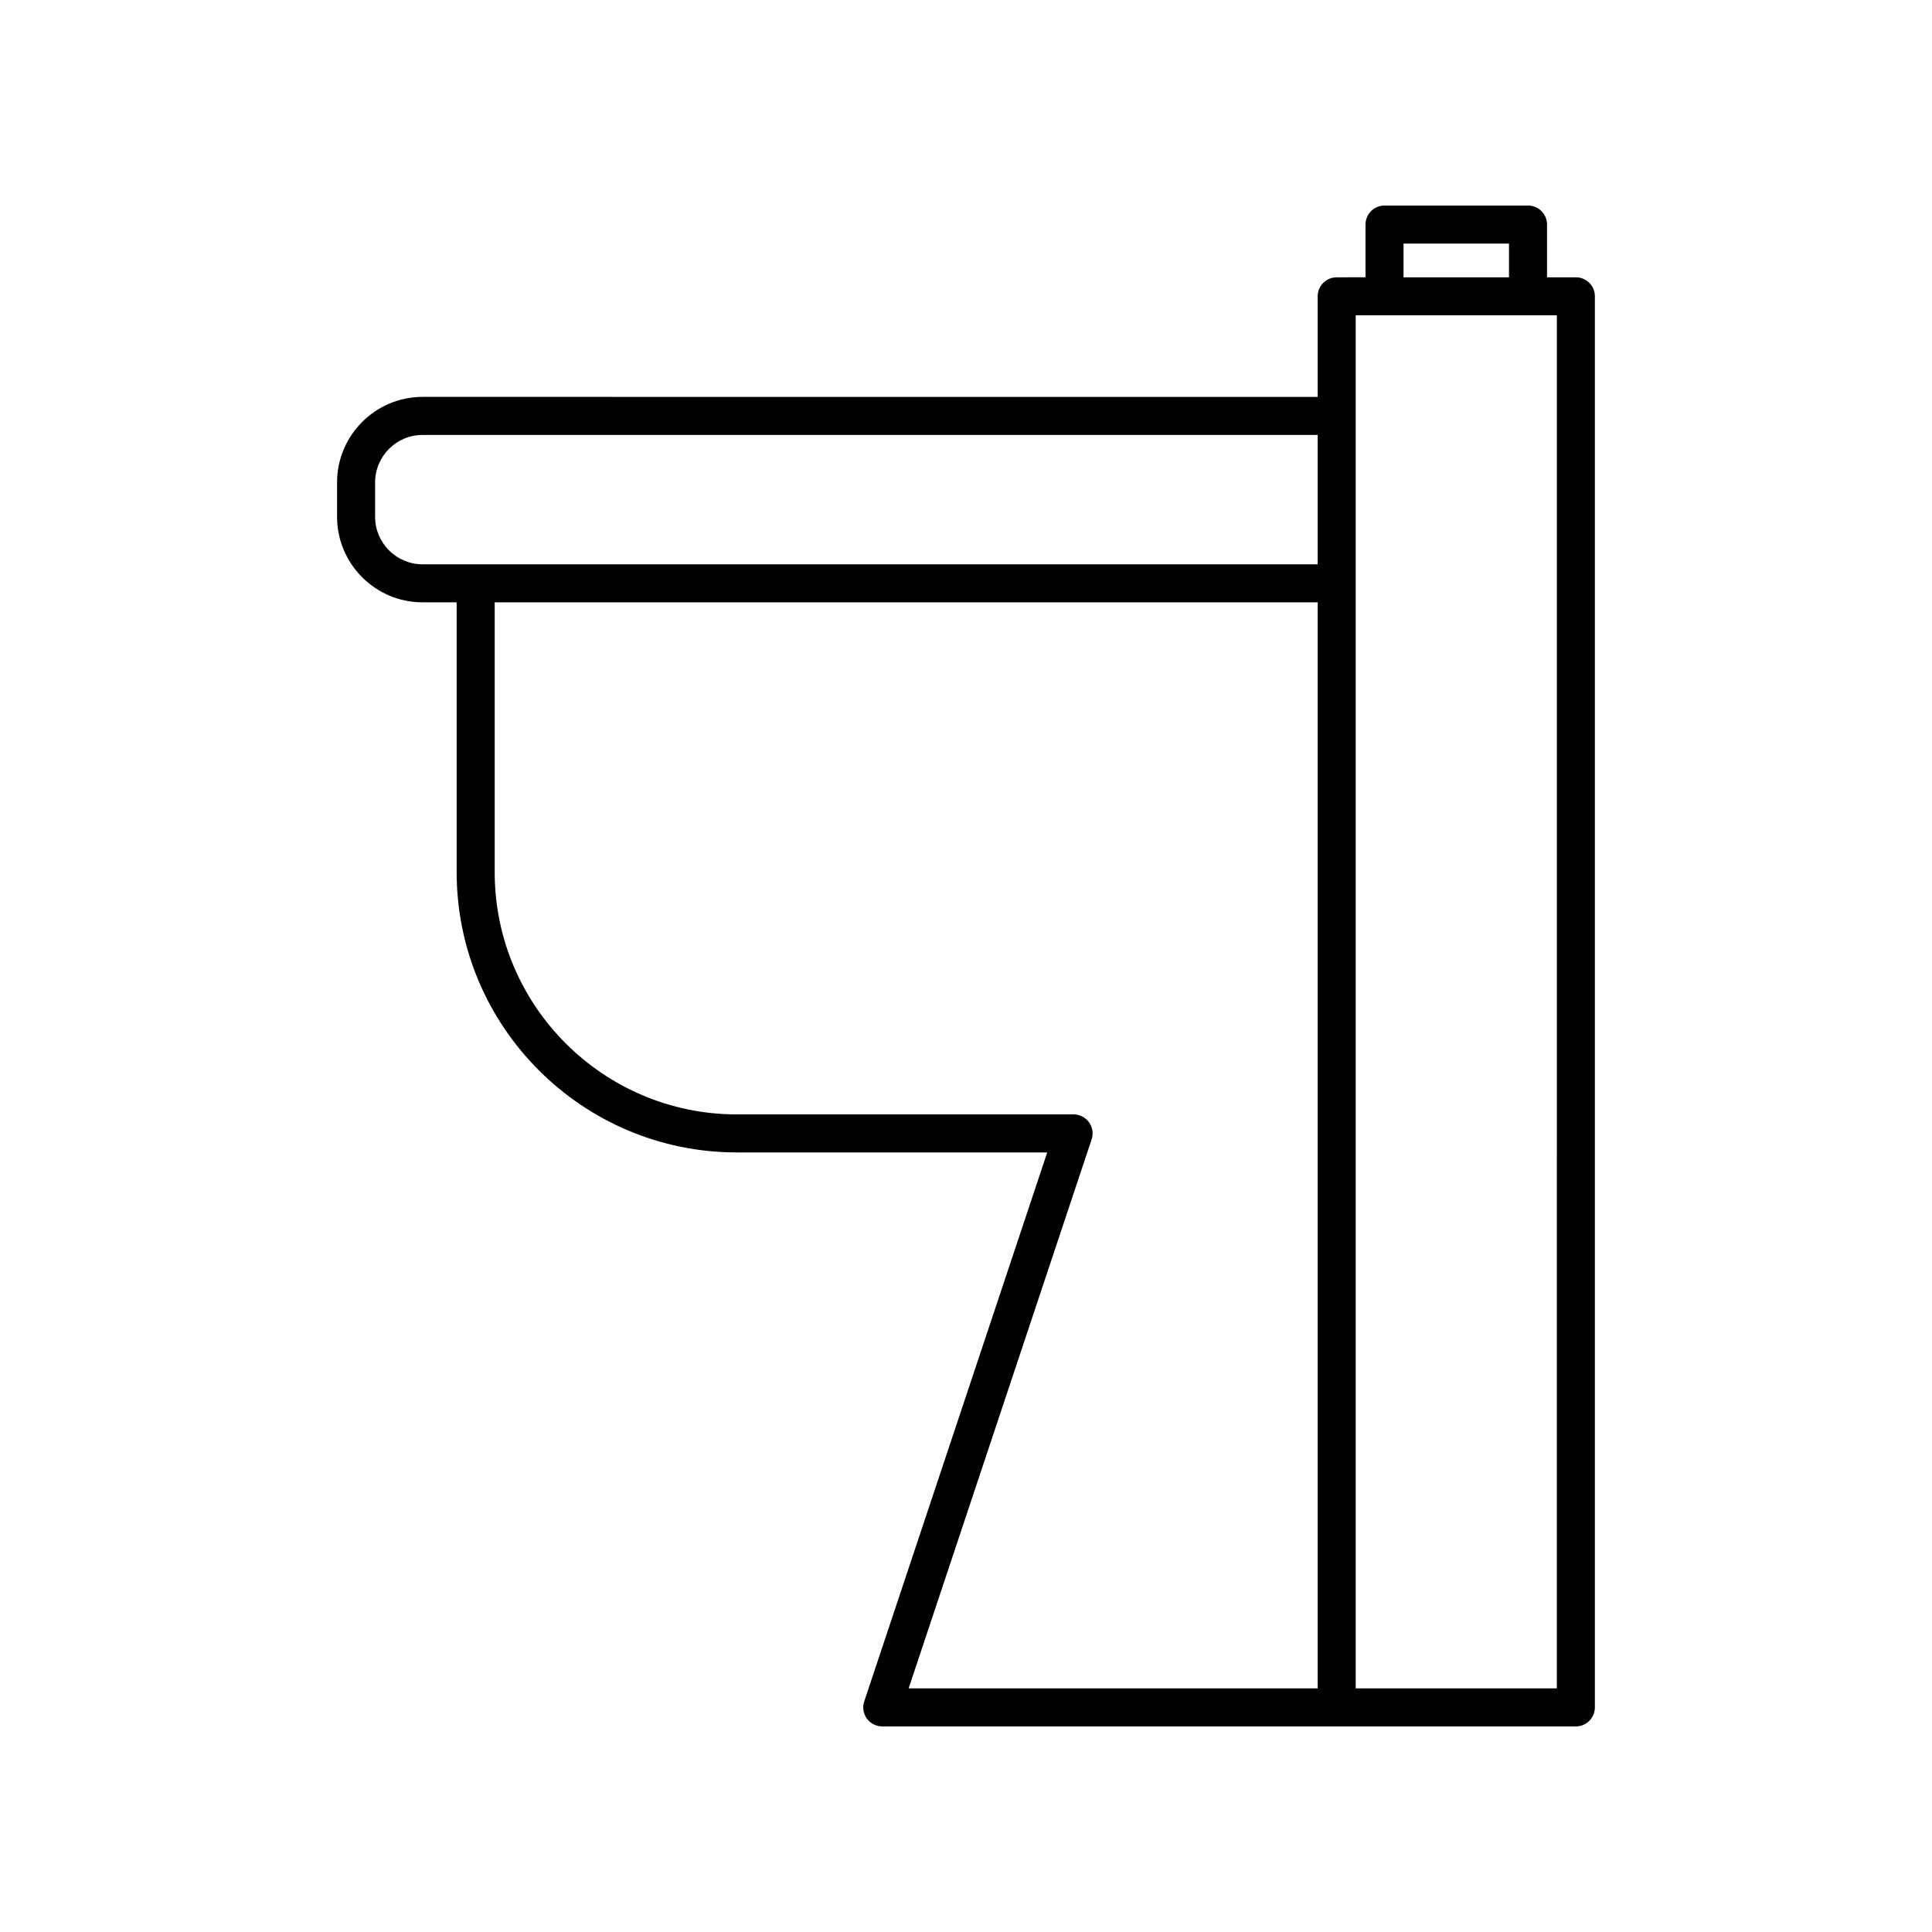 <?xml version="1.0" encoding="UTF-8"?>
<!-- Uploaded to: SVG Repo, www.svgrepo.com, Generator: SVG Repo Mixer Tools -->
<svg fill="#000000" width="800px" height="800px" version="1.1" viewBox="144 144 512 512" xmlns="http://www.w3.org/2000/svg">
 <path d="m561.62 217.49h-7.641v-13.98c0-2.785-2.254-5.039-5.039-5.039h-38.027c-2.785 0-5.039 2.254-5.039 5.039v13.977l-7.637 0.004c-2.785 0-5.039 2.254-5.039 5.039v26.652l-237.2-0.004c-12.5 0-22.672 10.168-22.672 22.672v9.102c0 12.5 10.168 22.672 22.672 22.672h9.023v71.527c0 40.945 33.309 74.254 74.246 74.254h82.254l-48.492 145.48c-0.516 1.535-0.254 3.227 0.688 4.543 0.953 1.312 2.473 2.09 4.09 2.09h183.81c2.785 0 5.039-2.254 5.039-5.039v-373.96c0-2.785-2.254-5.035-5.039-5.035zm-68.422 373.95h-108.4l48.492-145.48c0.516-1.535 0.254-3.227-0.688-4.543-0.949-1.312-2.469-2.09-4.09-2.09h-89.242c-35.383 0-64.172-28.793-64.172-64.176v-71.527h218.1zm0-297.89h-237.2c-6.945 0-12.594-5.648-12.594-12.594v-9.102c0-6.945 5.648-12.594 12.594-12.594l237.2-0.004zm22.754-85h27.949v8.941h-27.949zm40.629 382.89h-53.305v-363.88h53.309z"/>
</svg>